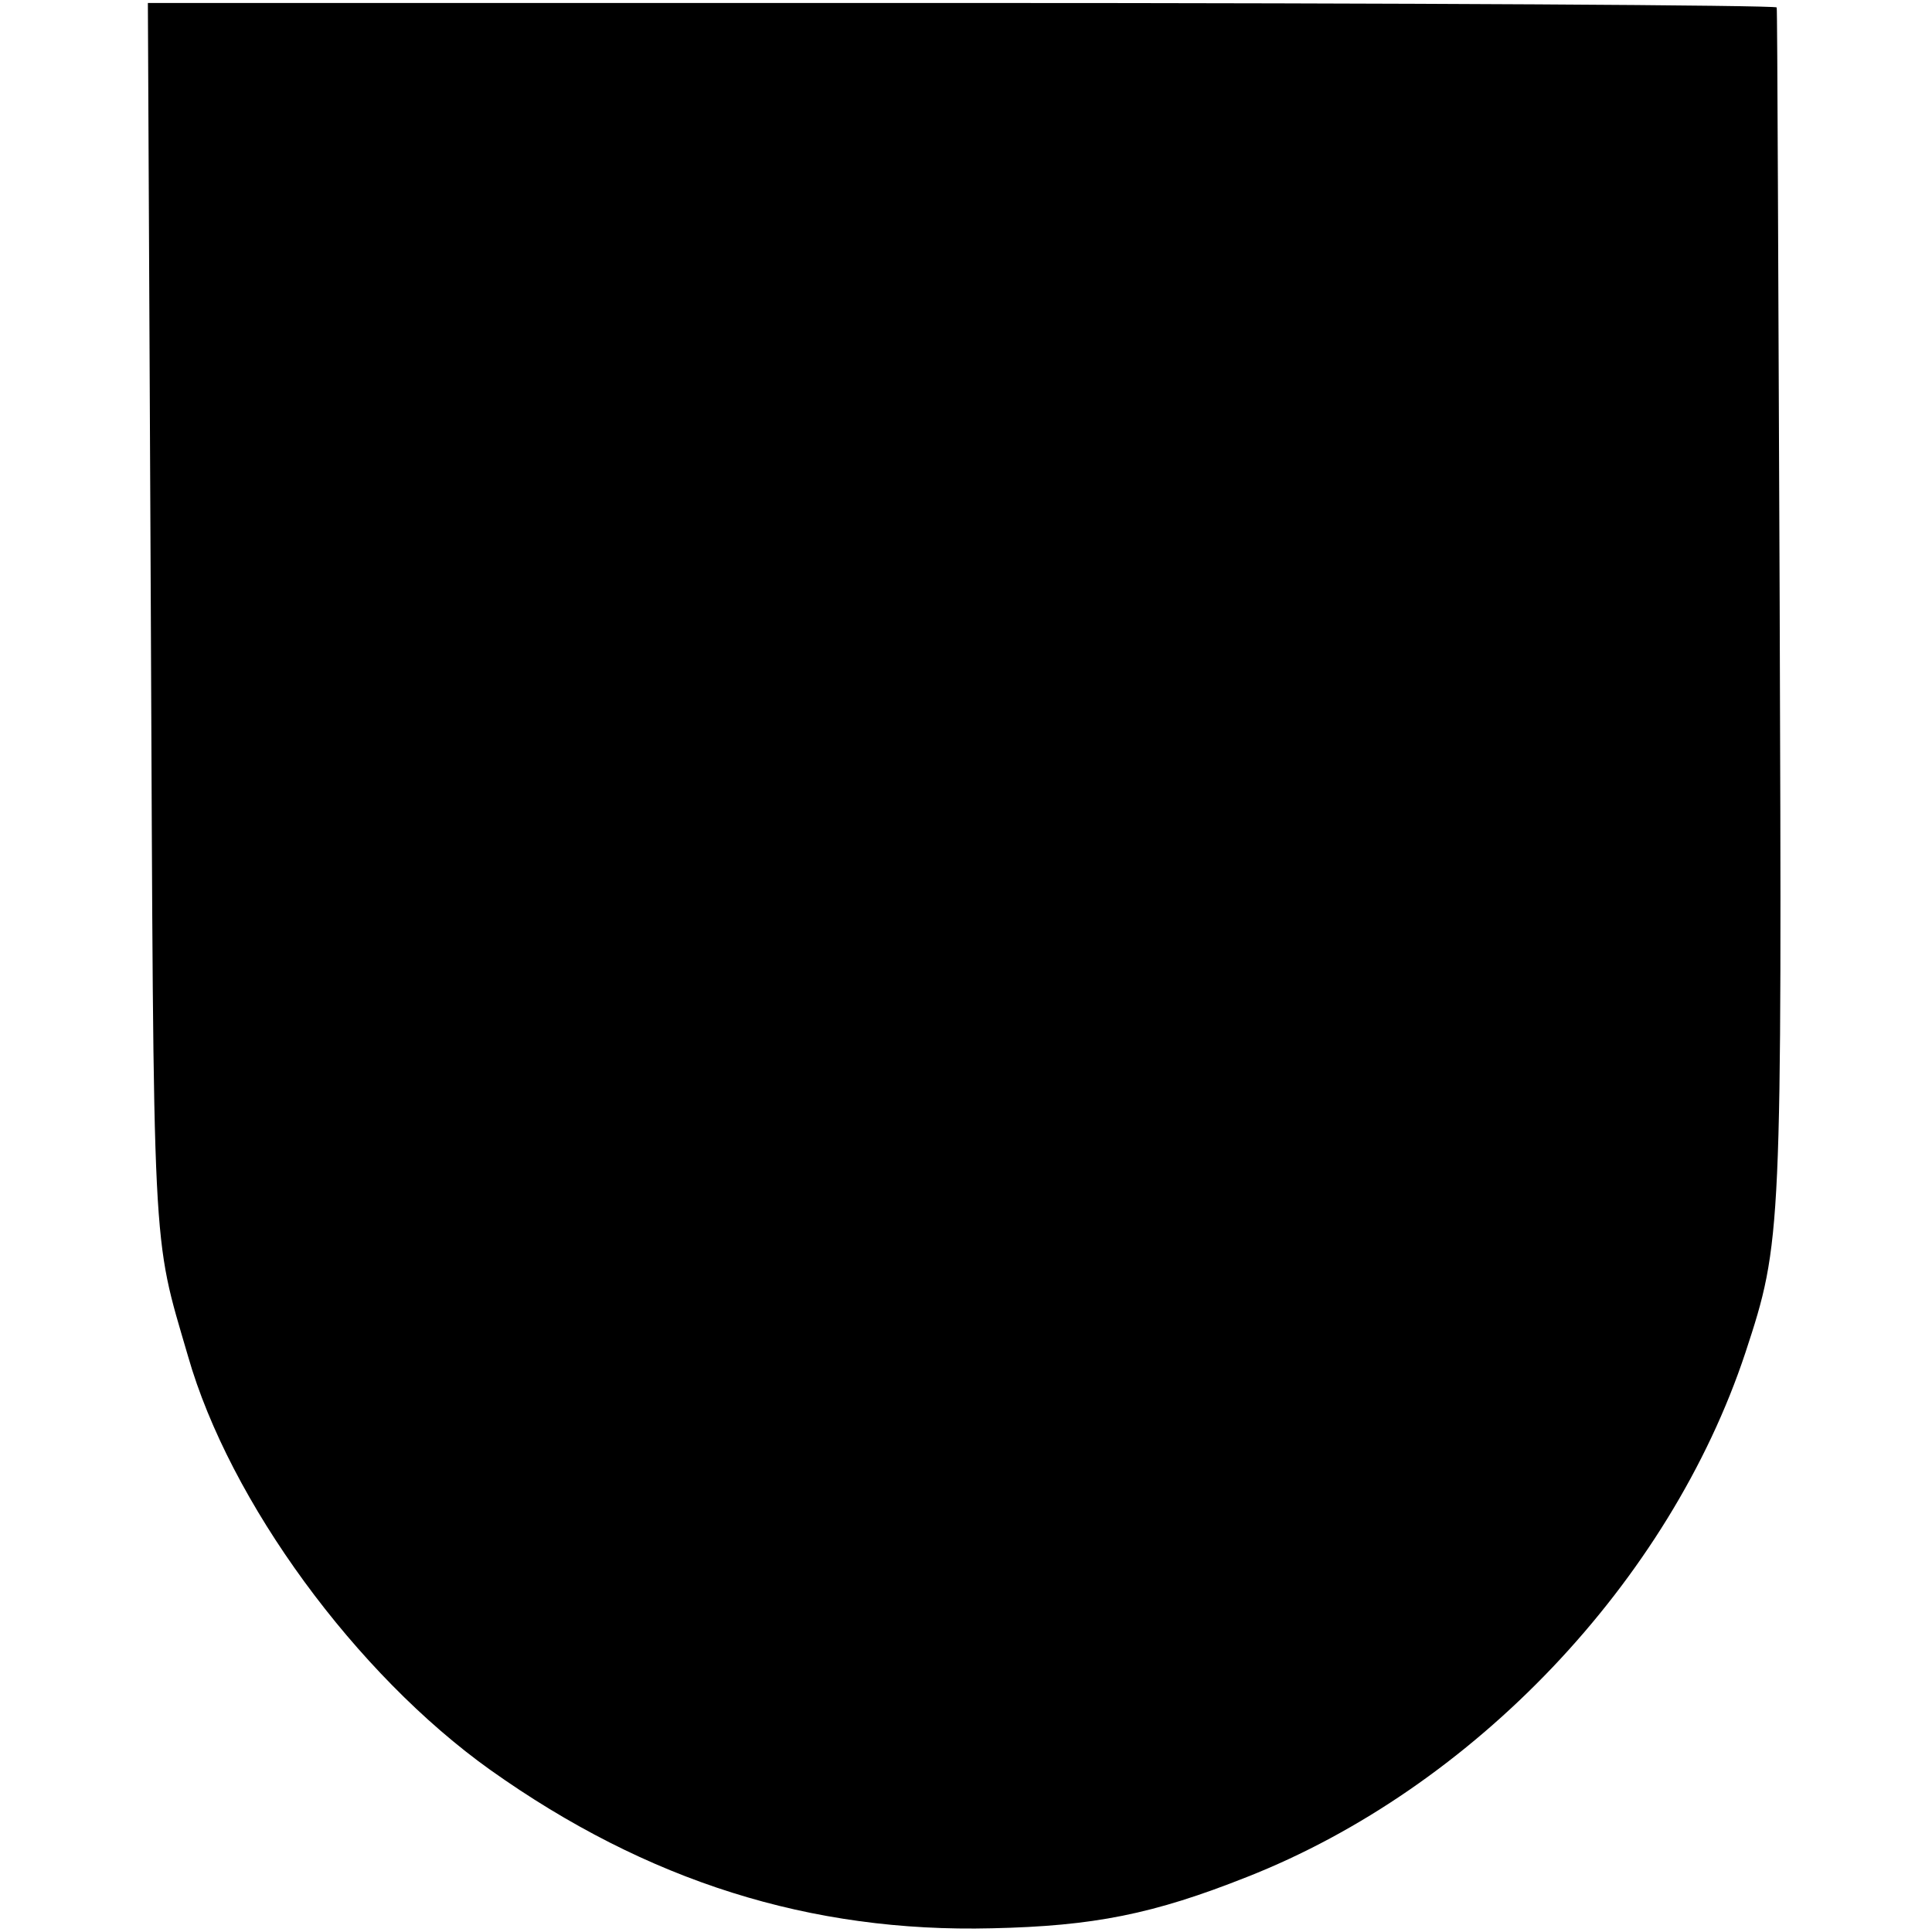 <?xml version="1.0" standalone="no"?>
<!DOCTYPE svg PUBLIC "-//W3C//DTD SVG 20010904//EN"
 "http://www.w3.org/TR/2001/REC-SVG-20010904/DTD/svg10.dtd">
<svg version="1.0" xmlns="http://www.w3.org/2000/svg"
 width="260pt" height="260pt" viewBox="0 0 260 260"
 preserveAspectRatio="xMidYMid meet">
<g transform="translate(0,260) scale(0.1,-0.1)"
fill="#000000" stroke="none">
<path d="M203 1771 c4 -876 1 -828 50 -996 56 -196 226 -428 407 -557 211
-150 431 -219 675 -213 137 3 217 19 343 69 305 120 569 398 671 706 49 149
49 158 46 1008 -2 439 -3 799 -4 802 -1 3 -494 6 -1096 6 l-1096 0 4 -825z"/>
</g>
</svg>
